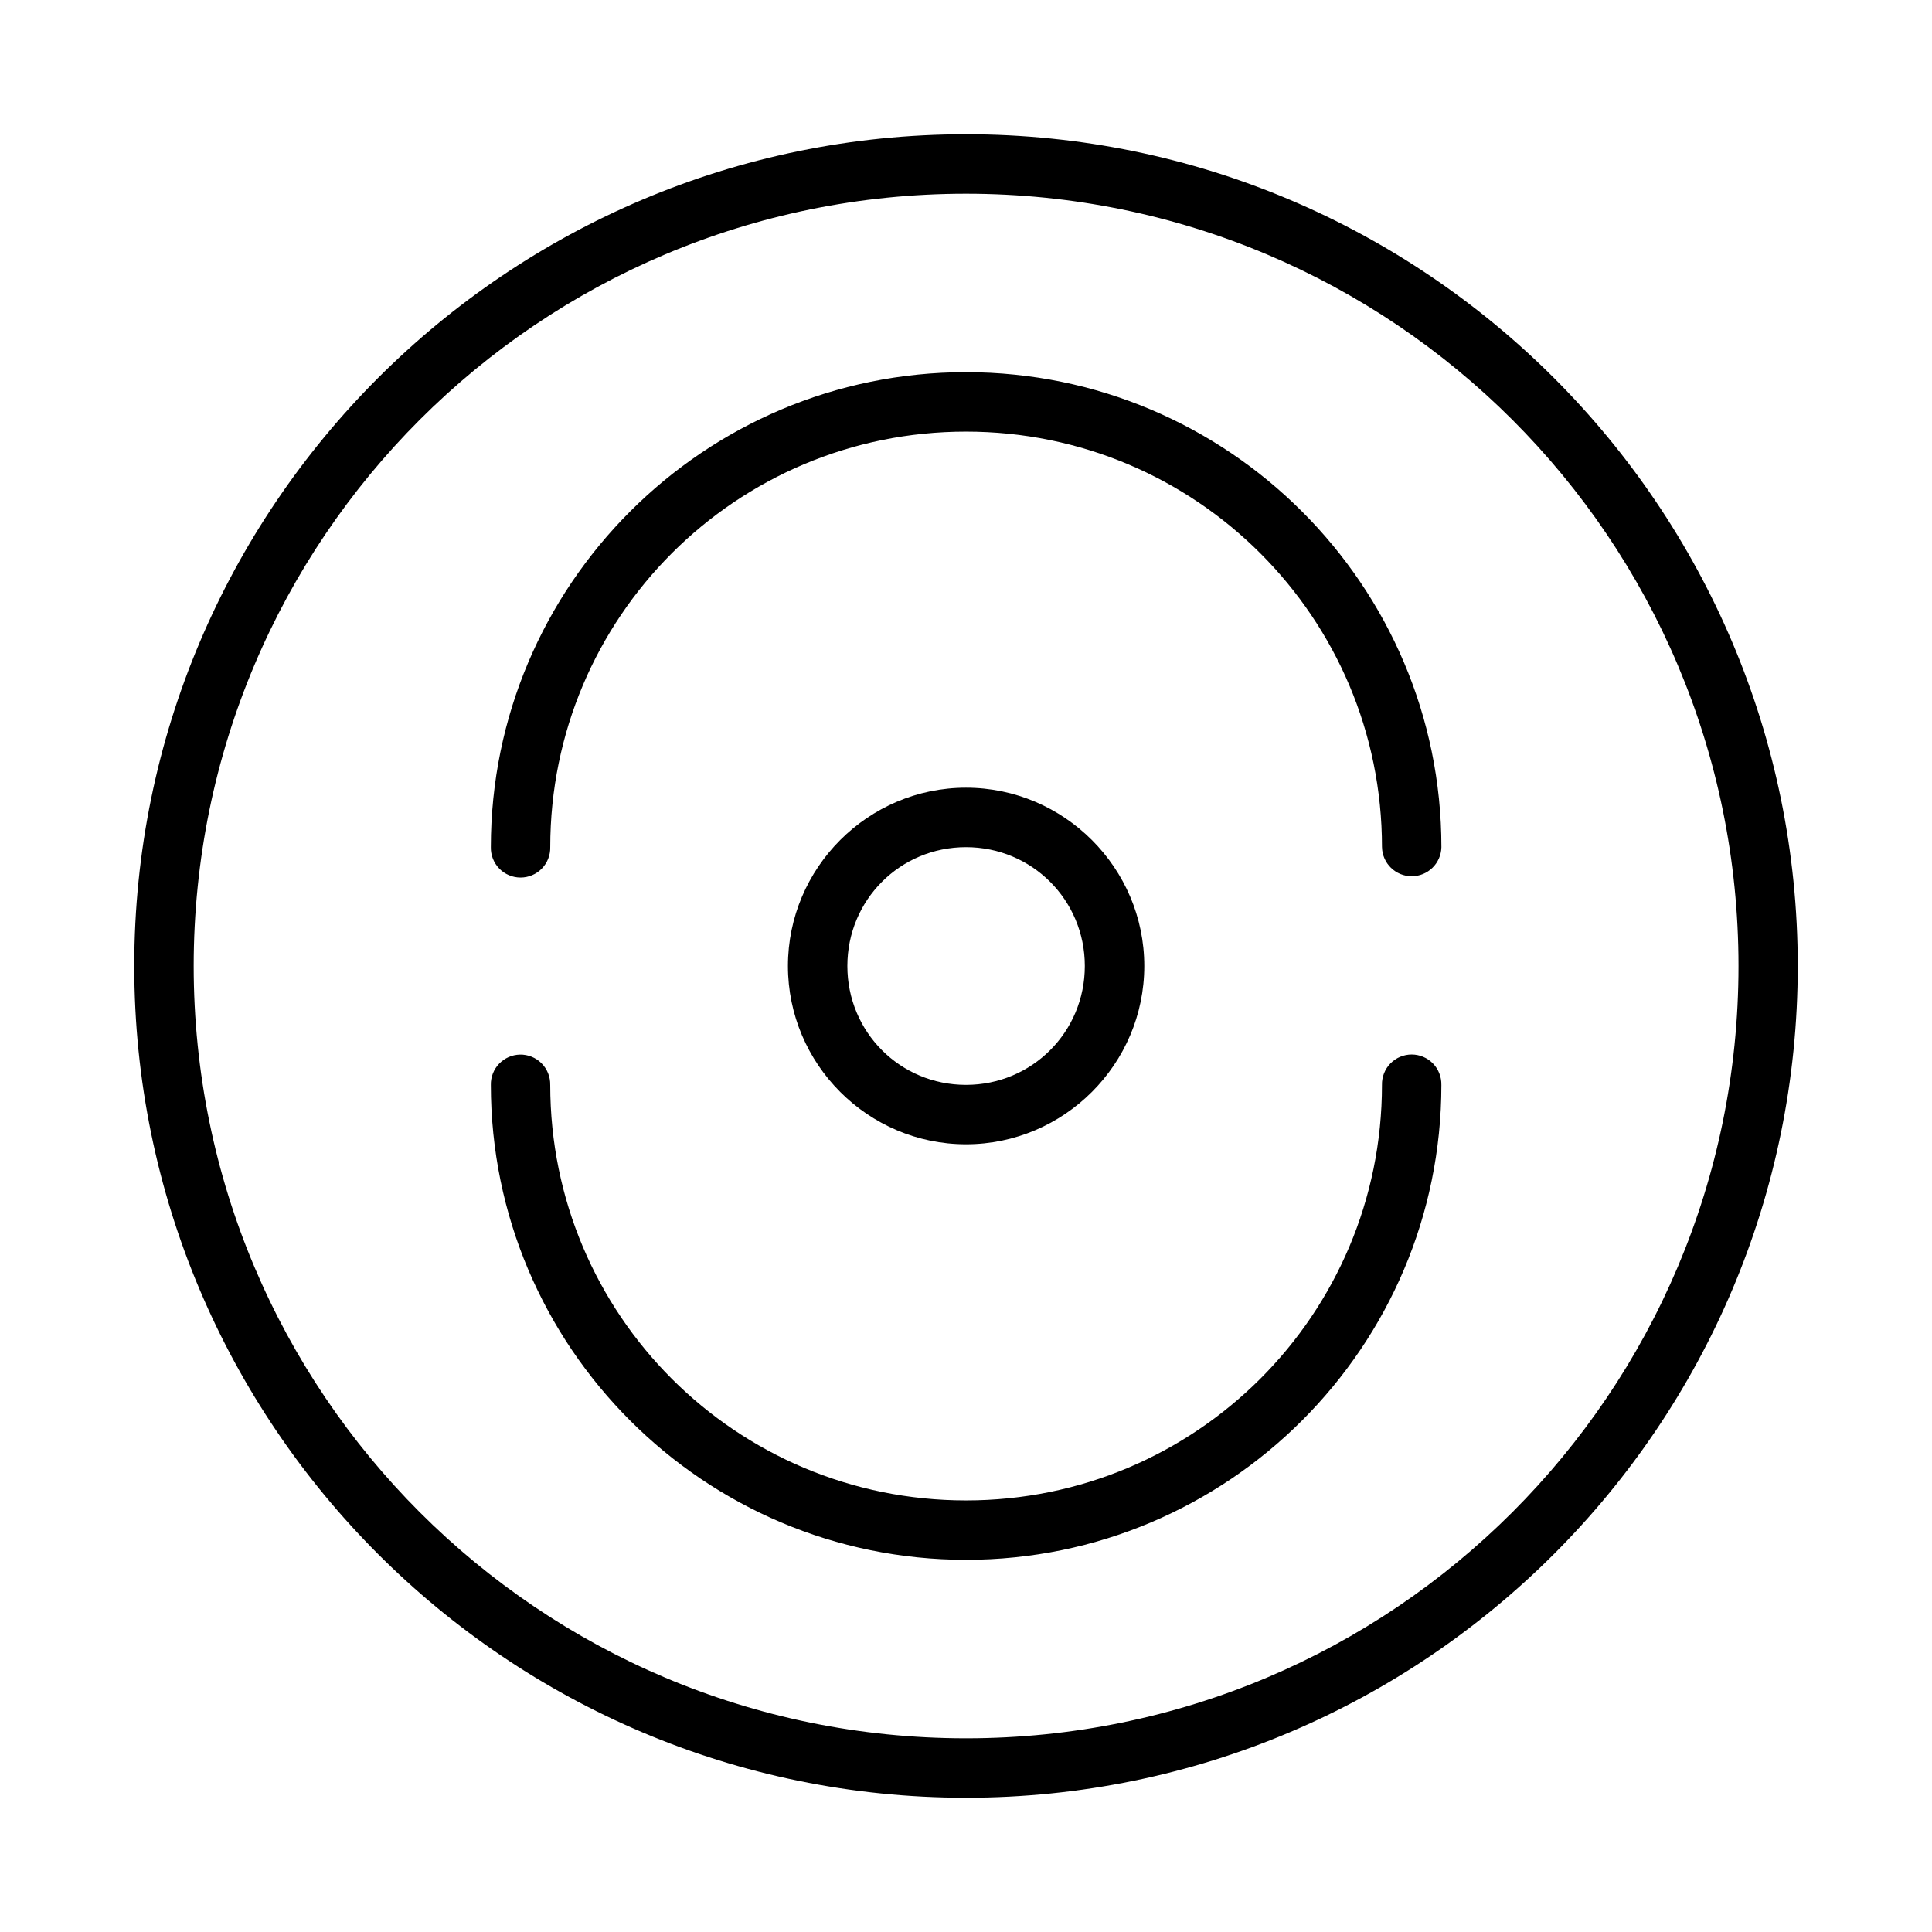 <?xml version="1.0" encoding="UTF-8"?>
<!-- Uploaded to: ICON Repo, www.iconrepo.com, Generator: ICON Repo Mixer Tools -->
<svg fill="#000000" width="800px" height="800px" version="1.1" viewBox="144 144 512 512" xmlns="http://www.w3.org/2000/svg">
 <path d="m400 179.58c-121.64 0-220.42 98.777-220.42 220.42s98.777 220.42 220.42 220.42 220.42-98.777 220.42-220.42-98.777-220.42-220.42-220.42zm0 15.758c113.13 0 204.72 91.527 204.72 204.66s-91.59 204.67-204.72 204.67-204.67-91.543-204.67-204.67c0-113.13 91.543-204.66 204.67-204.66zm0 47.293c-69.465 0-125.92 56.453-125.92 125.88v0.004c-0.047 2.117 0.762 4.164 2.242 5.68 1.48 1.516 3.512 2.367 5.629 2.367 2.117 0 4.148-0.852 5.629-2.367s2.289-3.562 2.242-5.68c0-60.906 49.215-110.13 110.18-110.13 60.961 0 110.24 49.223 110.24 110.13h0.004c0.094 4.277 3.59 7.699 7.871 7.699s7.777-3.422 7.871-7.699c0-69.422-56.52-125.88-125.98-125.88zm0 110.12c-25.992 0-47.188 21.254-47.188 47.246 0 25.992 21.195 47.246 47.188 47.246s47.246-21.254 47.246-47.246c0-25.992-21.254-47.246-47.246-47.246zm0 15.758c17.484 0 31.488 14.004 31.488 31.488s-14.004 31.504-31.488 31.504-31.441-14.02-31.441-31.504 13.957-31.488 31.441-31.488zm-118.2 54.965v0.004c-2.09 0.039-4.074 0.91-5.523 2.414-1.449 1.504-2.238 3.523-2.195 5.613 0 69.422 56.457 125.86 125.92 125.86s125.98-56.438 125.98-125.86h-0.004c0.047-2.121-0.762-4.168-2.242-5.684-1.48-1.512-3.512-2.367-5.629-2.367s-4.148 0.855-5.629 2.367c-1.48 1.516-2.289 3.562-2.242 5.684 0 60.906-49.277 110.12-110.24 110.12s-110.18-49.207-110.18-110.12h-0.004c0.043-2.144-0.789-4.207-2.305-5.723-1.512-1.516-3.578-2.348-5.719-2.305z" fill-rule="evenodd"/>
</svg>